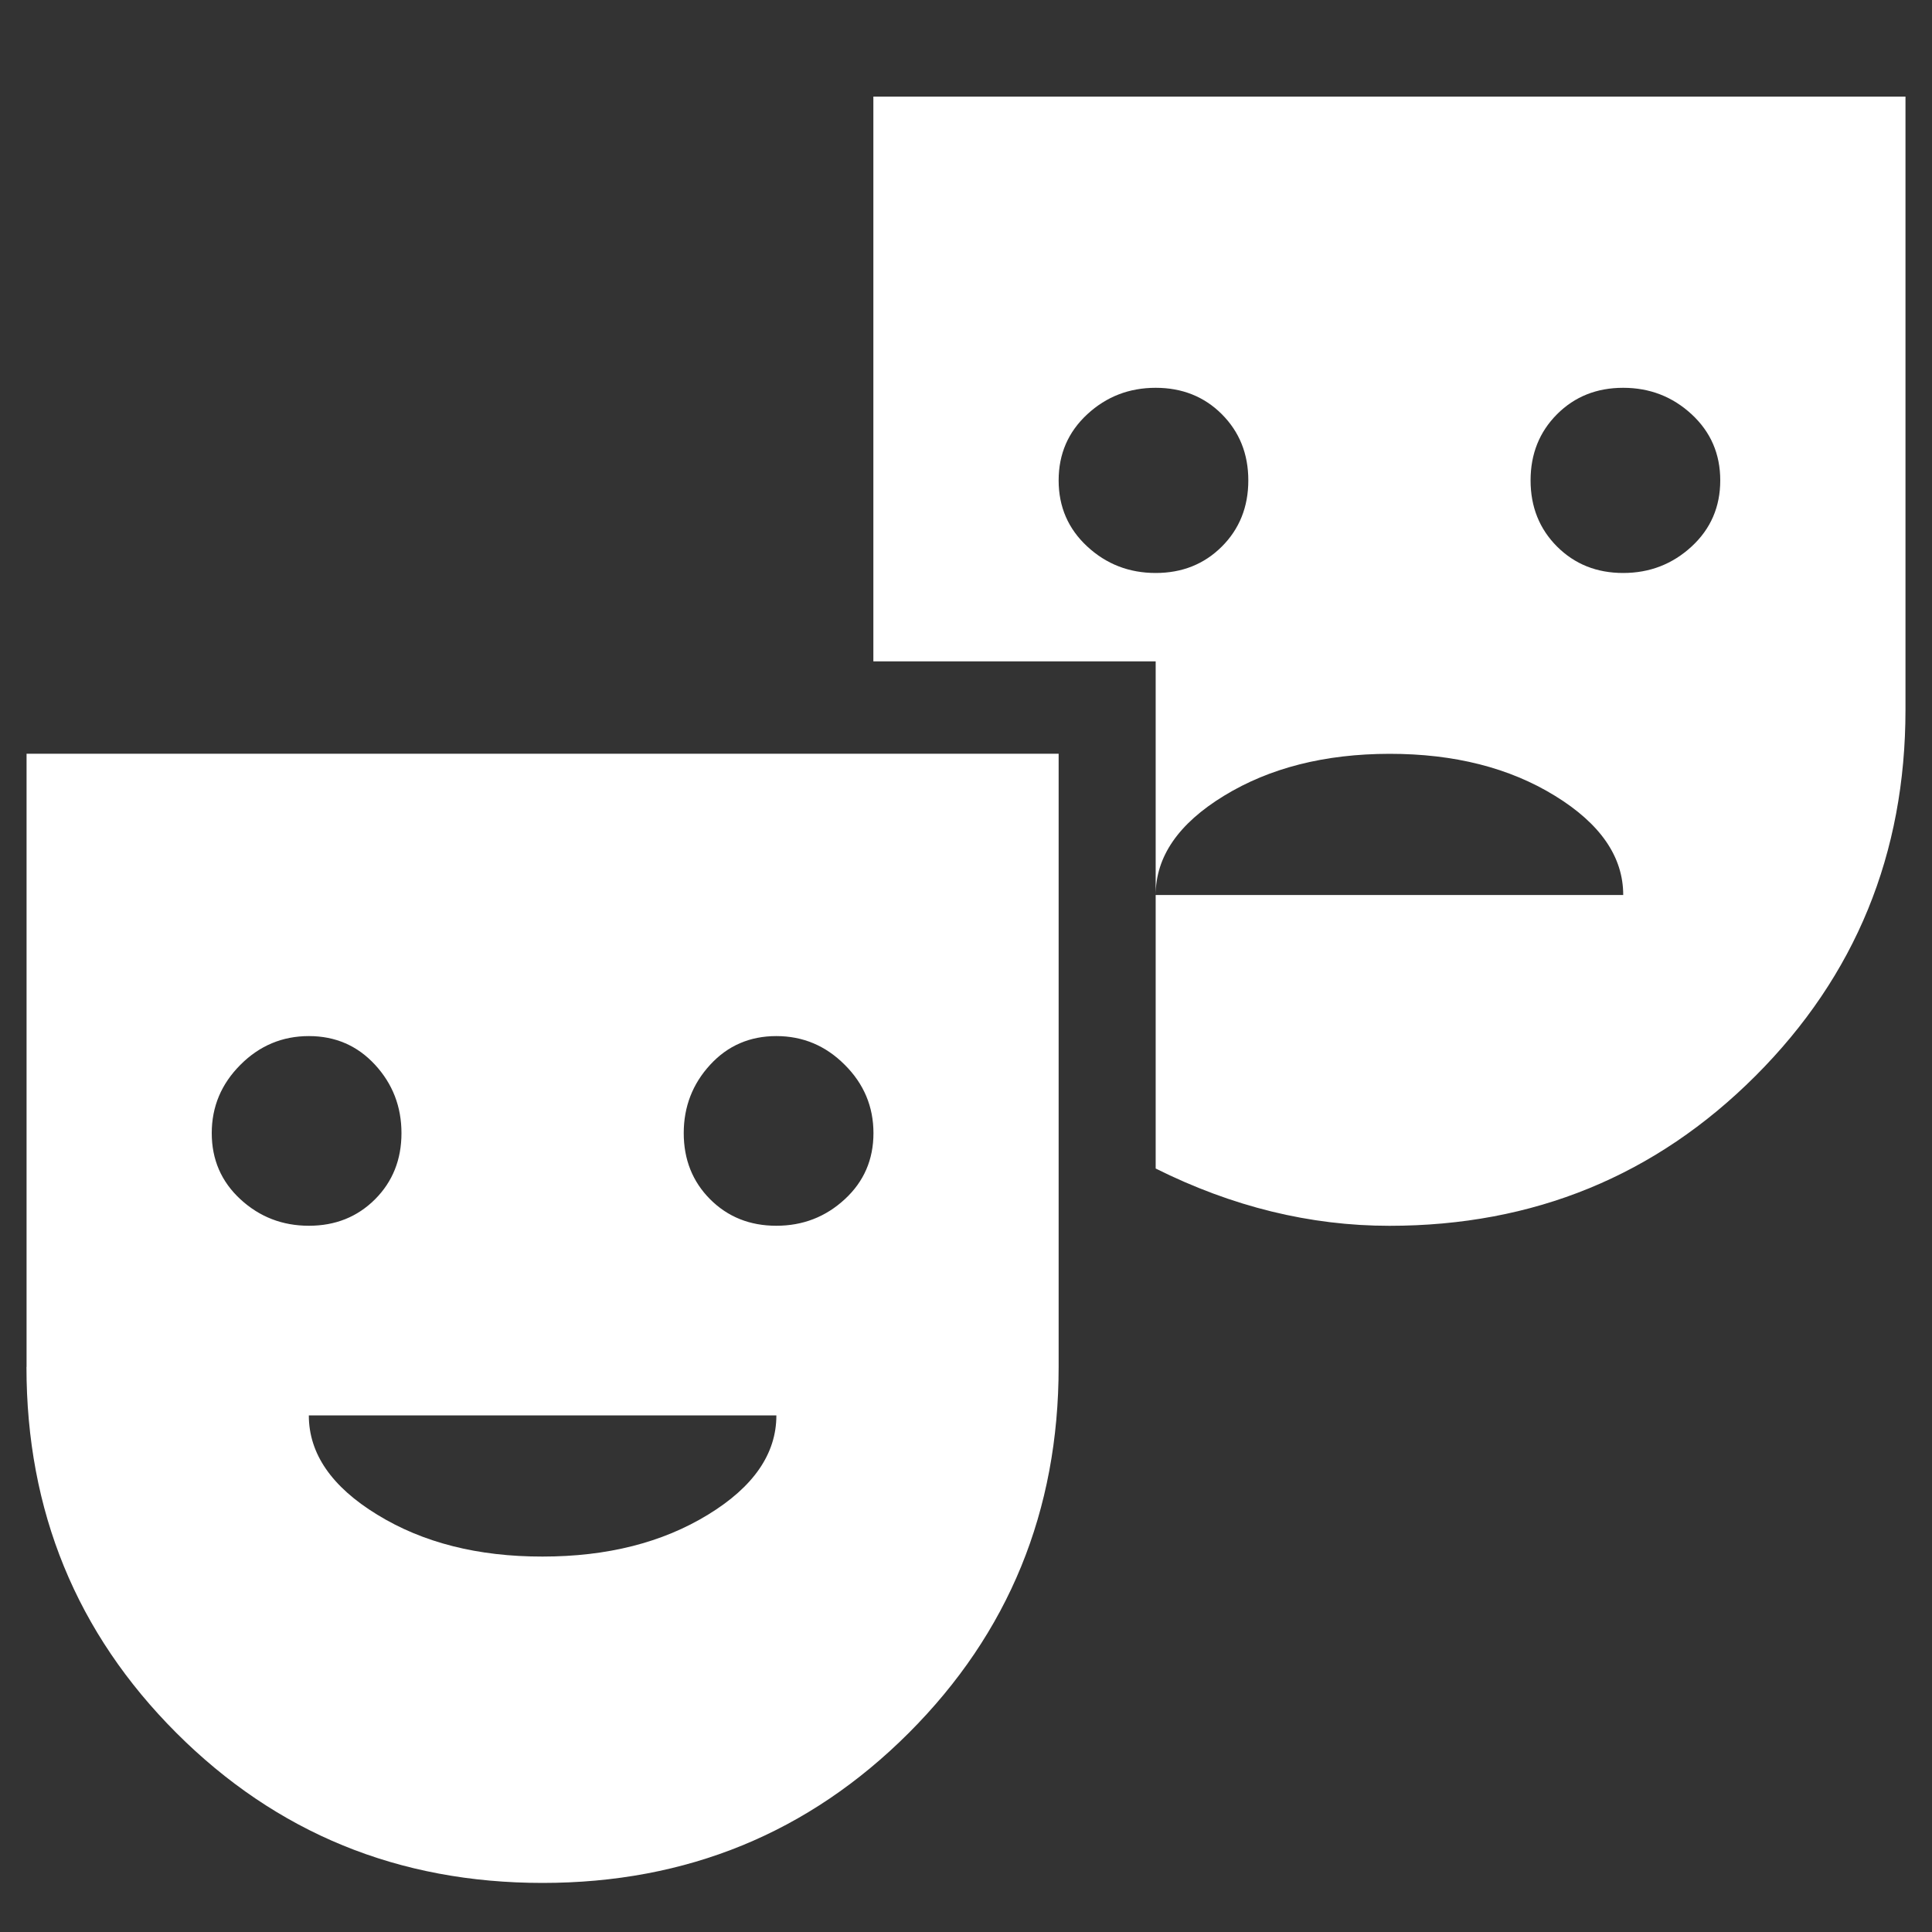 <?xml version="1.0" encoding="utf-8"?>
<!-- Generator: Adobe Illustrator 16.0.0, SVG Export Plug-In . SVG Version: 6.00 Build 0)  -->
<!DOCTYPE svg PUBLIC "-//W3C//DTD SVG 1.1//EN" "http://www.w3.org/Graphics/SVG/1.1/DTD/svg11.dtd">
<svg version="1.1" id="圖層_1" xmlns="http://www.w3.org/2000/svg" xmlns:xlink="http://www.w3.org/1999/xlink" x="0px" y="0px"
	 width="40px" height="40px" viewBox="-8 -8 40 40" enable-background="new -8 -8 40 40" xml:space="preserve">
<rect x="-8" y="-8" width="40" height="40" fill="#333333" stroke="none"/>
<g>
	<path fill="#FFFFFF" d="M25.606,3.863c0.548,0,1.021-0.183,1.416-0.547c0.396-0.365,0.594-0.822,0.594-1.37
		s-0.198-1.004-0.594-1.37c-0.396-0.365-0.868-0.547-1.416-0.547s-1.004,0.182-1.369,0.547c-0.365,0.366-0.548,0.822-0.548,1.37
		s0.183,1.004,0.548,1.37C24.603,3.681,25.059,3.863,25.606,3.863z M15.927,3.863c0.548,0,1.005-0.183,1.37-0.547
		c0.365-0.365,0.548-0.822,0.548-1.37s-0.183-1.004-0.548-1.37c-0.365-0.365-0.822-0.547-1.37-0.547s-1.02,0.182-1.415,0.547
		c-0.396,0.366-0.594,0.822-0.594,1.37s0.198,1.004,0.594,1.37C14.907,3.681,15.379,3.863,15.927,3.863z M10.083-6h21.368V6.694
		c0,2.983-1.035,5.51-3.104,7.58c-2.07,2.07-4.597,3.105-7.58,3.105c-1.644,0-3.257-0.396-4.84-1.186v-5.663h9.68
		c0-0.791-0.472-1.476-1.415-2.055c-0.943-0.58-2.085-0.869-3.425-0.868c-1.339,0.002-2.48,0.291-3.424,0.868
		c-0.944,0.576-1.416,1.261-1.416,2.055V5.693h-5.845V-5.996L10.083-6z M-1.605,13.451c-0.548,0-1.021,0.197-1.417,0.594
		c-0.396,0.396-0.594,0.867-0.594,1.415s0.198,1.005,0.594,1.37c0.396,0.365,0.869,0.548,1.417,0.548s1.004-0.183,1.37-0.548
		c0.364-0.365,0.547-0.822,0.547-1.37s-0.183-1.02-0.547-1.415C-0.601,13.648-1.058,13.451-1.605,13.451z M8.073,13.451
		c-0.548,0-1.005,0.197-1.37,0.594c-0.364,0.396-0.547,0.867-0.547,1.415s0.183,1.005,0.547,1.37
		c0.365,0.365,0.822,0.548,1.37,0.548c0.548,0,1.021-0.183,1.416-0.548c0.397-0.365,0.595-0.822,0.595-1.37s-0.198-1.02-0.595-1.415
		C9.093,13.648,8.621,13.451,8.073,13.451z M3.233,24.227c1.339,0,2.481-0.289,3.425-0.867c0.944-0.576,1.416-1.262,1.416-2.055
		h-9.68c0,0.791,0.472,1.477,1.417,2.055c0.944,0.58,2.085,0.869,3.424,0.867H3.233z M-7.45,20.3V7.605h21.368V20.3
		c0,2.983-1.034,5.51-3.104,7.58c-2.071,2.069-4.597,3.104-7.581,3.104c-2.983,0-5.509-1.035-7.58-3.104
		c-2.07-2.07-3.105-4.597-3.105-7.58H-7.45z"/>
</g>
</svg>
